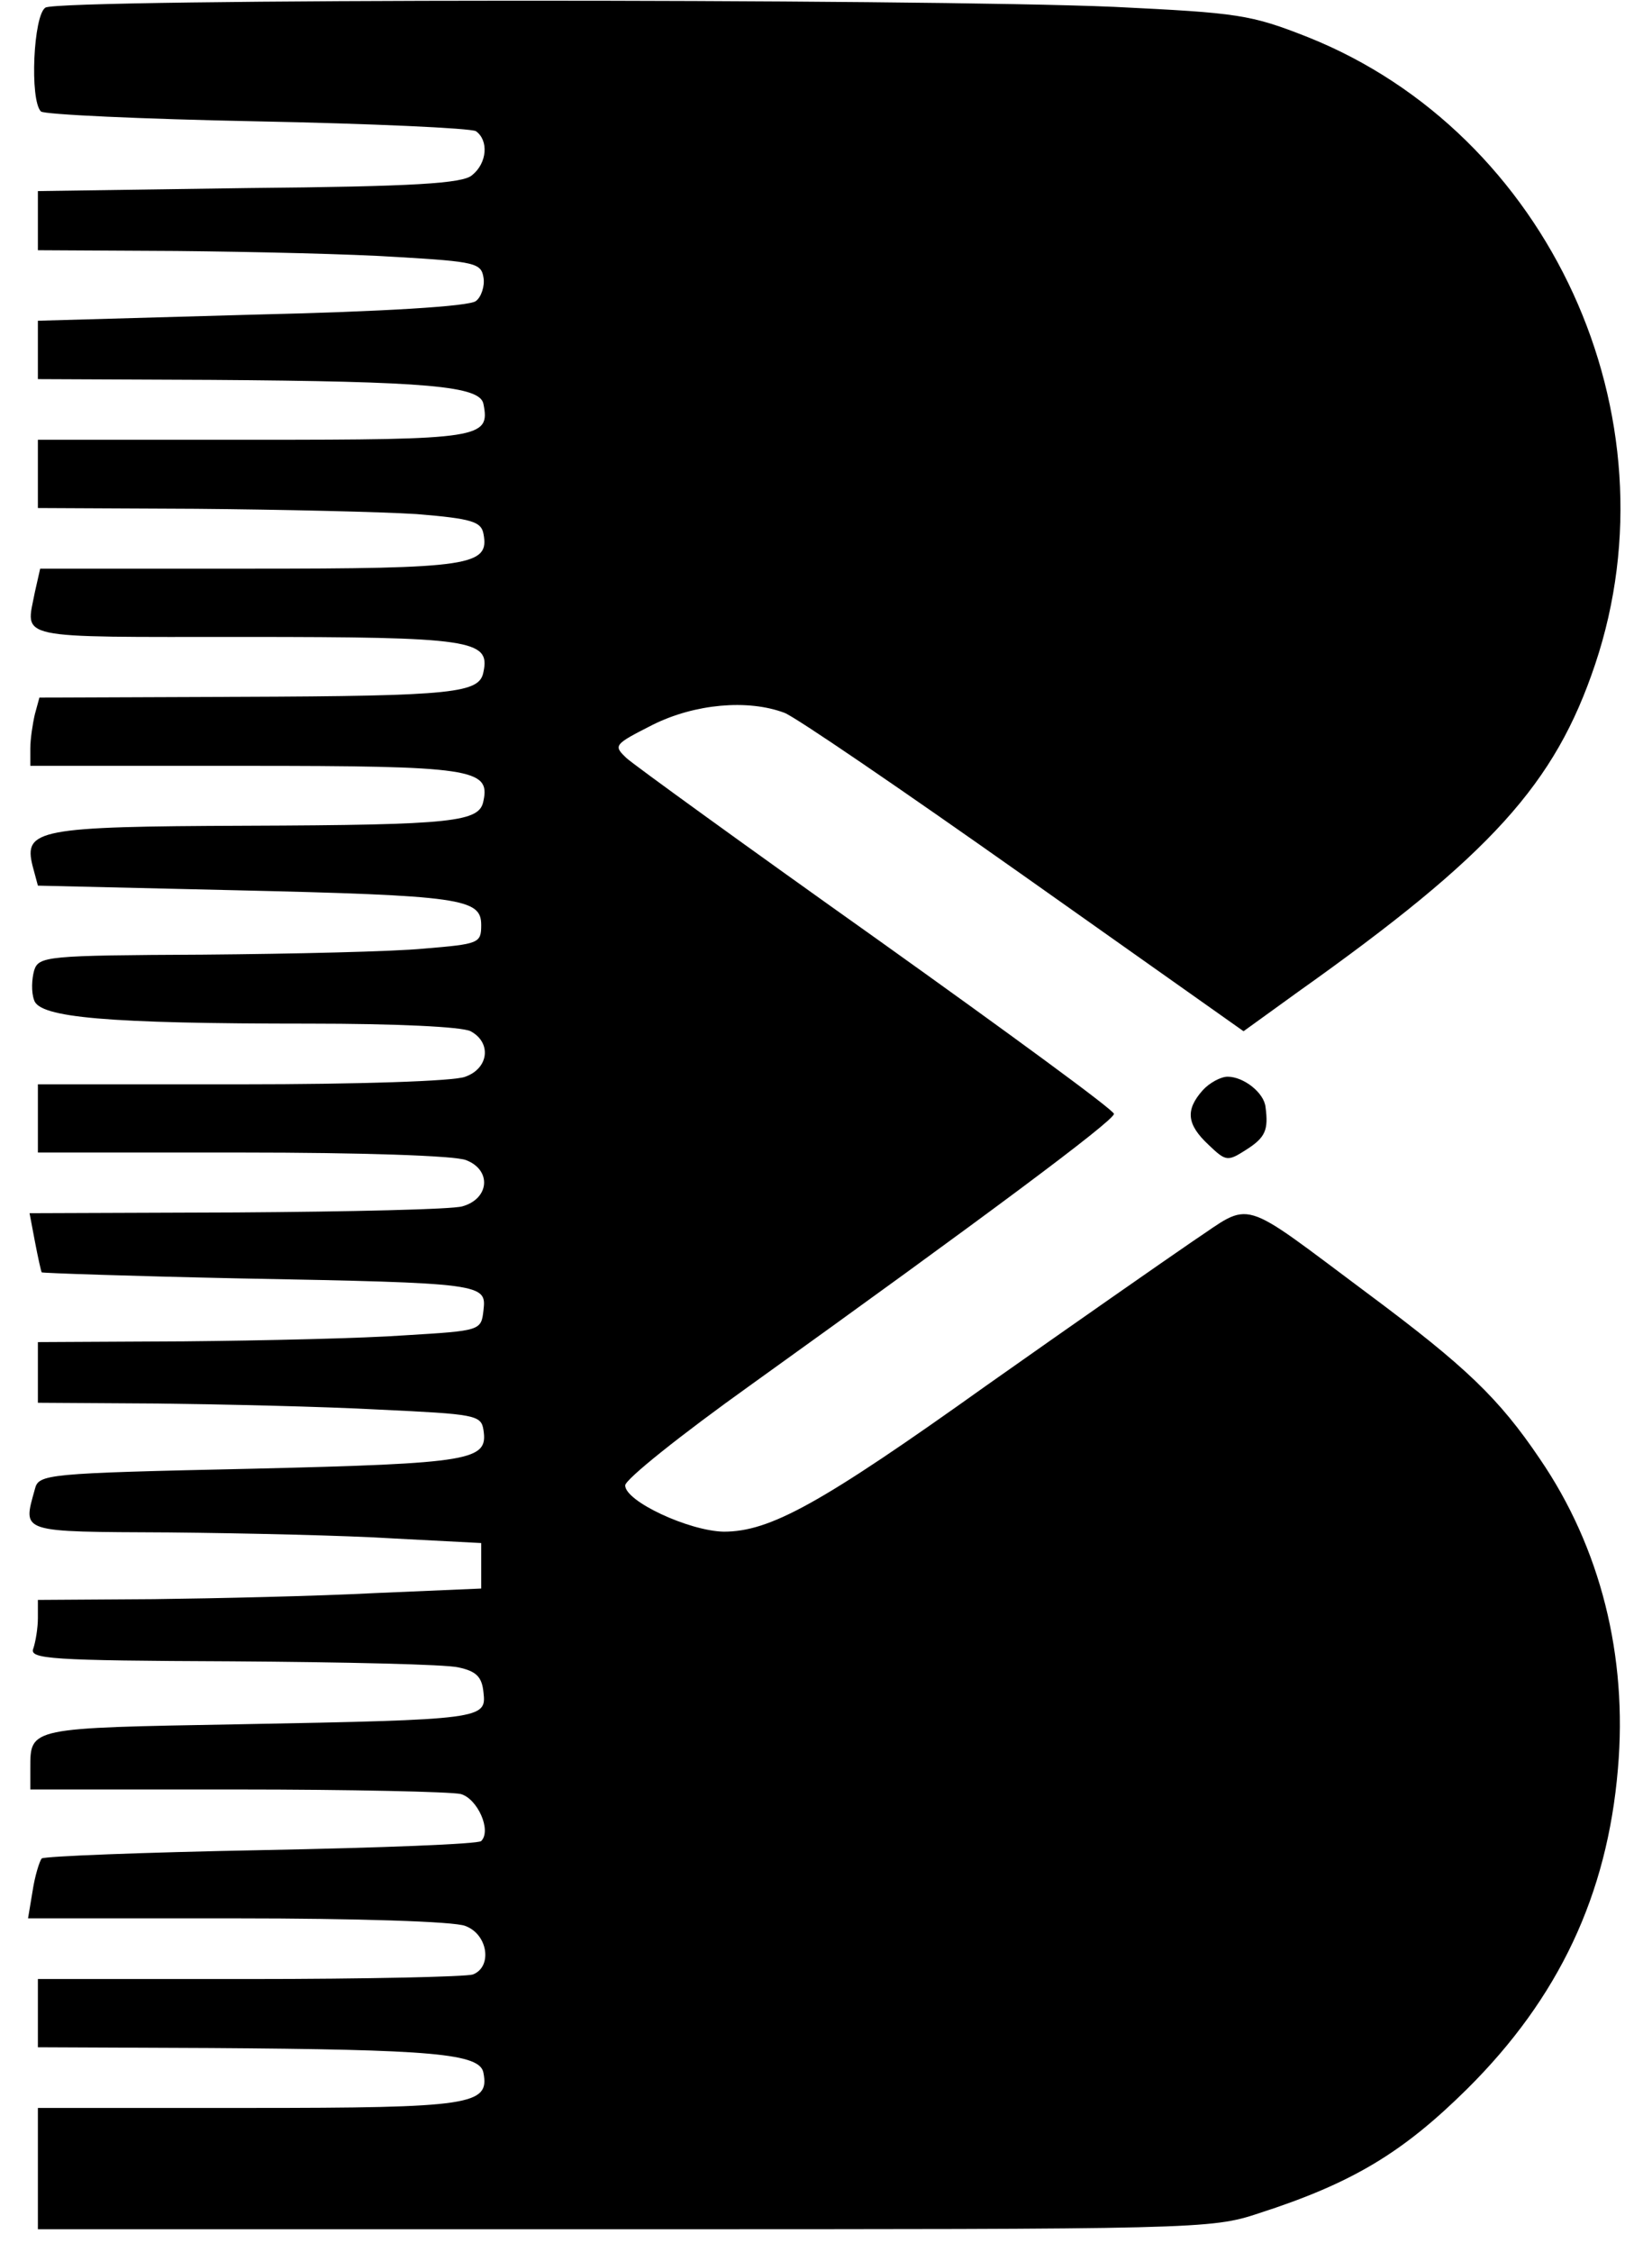 <?xml version="1.0" standalone="no"?>
<!DOCTYPE svg PUBLIC "-//W3C//DTD SVG 20010904//EN"
 "http://www.w3.org/TR/2001/REC-SVG-20010904/DTD/svg10.dtd">
<svg version="1.0" xmlns="http://www.w3.org/2000/svg"
 width="218pt" height="297pt" viewBox="0 0 218 297"
 preserveAspectRatio="xMidYMid meet">

<g transform="translate(0,297) scale(0.1,-0.1)"
fill="#000000" stroke="none">
<path d="M60 2960 c-16 -10 -21 -122 -6 -137 4 -4 132 -10 284 -13 152 -3 283
-9 290 -13 17 -12 15 -42 -5 -58 -12 -11 -77 -15 -295 -17 l-278 -4 0 -39 0
-39 183 -1 c100 -1 232 -4 292 -8 102 -6 110 -8 113 -27 2 -11 -3 -26 -10 -31
-8 -7 -122 -14 -295 -18 l-283 -8 0 -38 0 -39 228 -1 c287 -2 356 -8 360 -32
9 -45 -4 -47 -304 -47 l-284 0 0 -45 0 -45 208 -1 c114 -1 245 -4 292 -7 73
-6 85 -10 88 -26 8 -42 -16 -46 -309 -46 l-276 0 -7 -31 c-12 -63 -31 -59 277
-59 299 0 324 -4 315 -46 -5 -28 -36 -32 -324 -33 l-262 -1 -6 -22 c-3 -13 -6
-33 -6 -45 l0 -23 283 0 c299 0 324 -4 315 -46 -5 -28 -37 -32 -314 -33 -274
-1 -293 -5 -281 -53 l7 -26 257 -6 c303 -7 328 -11 328 -46 0 -24 -3 -25 -75
-31 -41 -4 -173 -7 -292 -8 -207 -1 -217 -2 -223 -21 -3 -11 -4 -28 0 -39 7
-23 95 -31 363 -31 114 0 201 -4 213 -10 28 -15 24 -49 -7 -60 -14 -6 -144
-10 -295 -10 l-269 0 0 -45 0 -45 269 0 c156 0 281 -4 296 -10 34 -13 31 -51
-5 -61 -14 -4 -148 -7 -298 -8 l-273 -1 7 -37 c4 -21 8 -39 9 -41 1 -1 119 -5
261 -8 323 -6 326 -7 322 -42 -3 -27 -4 -27 -103 -33 -55 -4 -187 -7 -292 -8
l-193 -1 0 -40 0 -40 158 -1 c86 -1 218 -4 292 -8 127 -6 135 -7 138 -27 6
-40 -13 -44 -306 -51 -273 -6 -281 -7 -286 -27 -16 -58 -22 -56 177 -57 100
-1 234 -4 297 -8 l115 -6 0 -30 0 -30 -140 -6 c-77 -4 -209 -7 -292 -8 l-153
-1 0 -24 c0 -13 -3 -31 -6 -40 -6 -14 22 -16 262 -17 148 -1 283 -4 299 -8 23
-5 31 -12 33 -33 4 -35 0 -36 -322 -42 -278 -5 -276 -4 -276 -58 l0 -28 273 0
c149 0 282 -3 295 -6 22 -6 41 -48 27 -62 -3 -4 -134 -9 -290 -12 -156 -3
-286 -8 -290 -11 -3 -4 -9 -23 -12 -43 l-6 -36 276 0 c155 0 287 -4 301 -10
30 -11 36 -54 10 -64 -9 -3 -141 -6 -295 -6 l-279 0 0 -45 0 -45 228 -1 c292
-2 356 -7 360 -33 8 -42 -16 -46 -310 -46 l-278 0 0 -80 0 -80 773 0 c757 0
775 0 838 21 124 40 190 80 275 164 121 120 185 256 199 422 13 149 -23 292
-103 409 -54 80 -98 122 -227 218 -173 129 -151 122 -231 69 -38 -26 -160
-111 -272 -190 -220 -157 -286 -193 -347 -193 -46 1 -130 40 -130 61 0 8 74
67 165 132 308 221 480 349 480 358 0 5 -141 108 -312 230 -172 122 -321 230
-331 239 -18 17 -17 18 34 44 56 28 126 34 174 16 14 -5 156 -102 316 -215
l290 -205 72 52 c255 181 339 274 392 432 110 328 -61 700 -379 827 -76 30
-92 32 -256 40 -254 11 -1392 11 -1410 -1z"/>
<path d="M1587 1532 c-23 -26 -21 -45 8 -72 23 -22 25 -22 50 -6 25 16 29 26
25 56 -2 19 -29 40 -50 40 -9 0 -24 -8 -33 -18z"/>
</g>
</svg>
